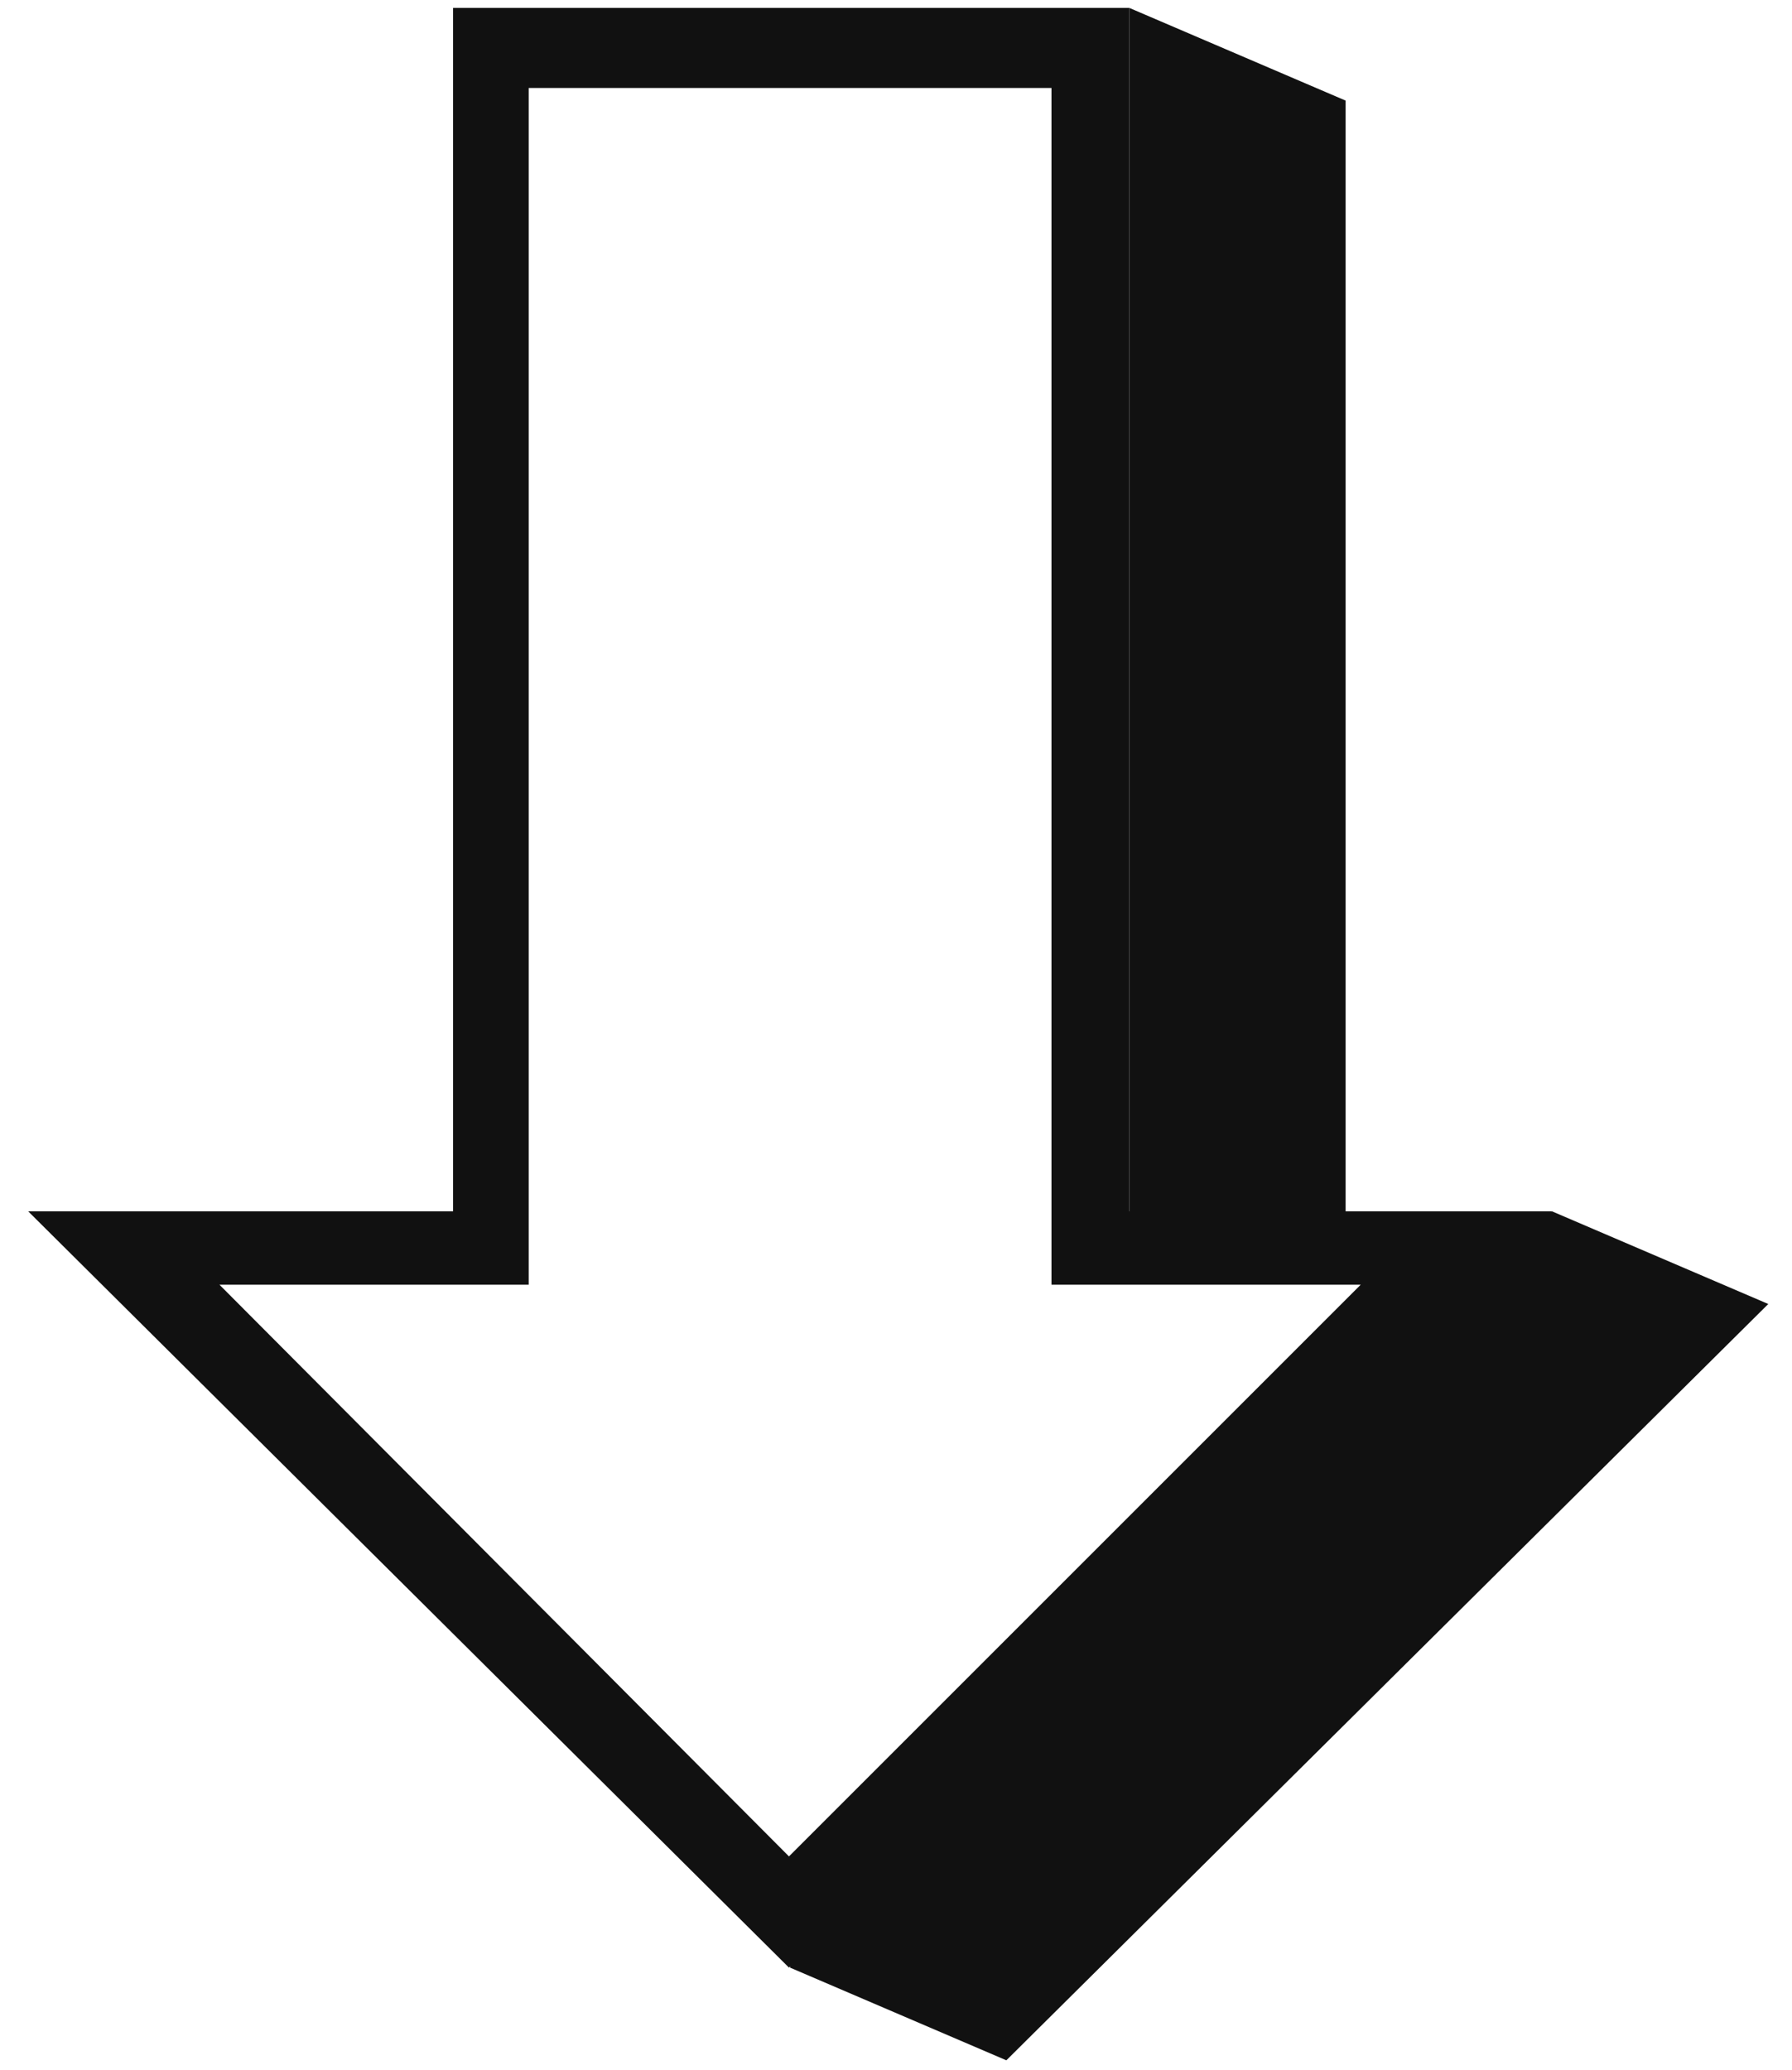 <?xml version="1.0" encoding="UTF-8"?>
<svg width="58px" height="67px" viewBox="0 0 58 67" version="1.1" xmlns="http://www.w3.org/2000/svg" xmlns:xlink="http://www.w3.org/1999/xlink">
    <title>Group</title>
    <g id="Page-1" stroke="none" stroke-width="1" fill="none" fill-rule="evenodd">
        <g id="Artboard" transform="translate(-412, -199)" fill="#111111">
            <g id="Group" transform="translate(412.912, 199.256)">
                <path d="M35.64,38.952 L35.64,0 L13.752,0 L13.752,38.952 L0,38.952 L24.624,63.432 L49.32,38.952 L35.64,38.952 Z M24.624,59.832 L6.192,41.328 L16.2,41.328 L16.2,2.592 L33.12,2.592 L33.12,41.328 L43.128,41.328 L24.624,59.832 Z" id="DownArrow" fill-rule="nonzero"></path>
                <polygon id="Path-4" points="35.64 0 42.64 3 42.64 39.065 35.64 39.065"></polygon>
                <polygon id="Path-5" points="49.32 38.952 56.32 41.952 31.66 66.432 24.66 63.432 24.66 61.942 47.157 39.75"></polygon>
            </g>
        </g>
    </g>
</svg>